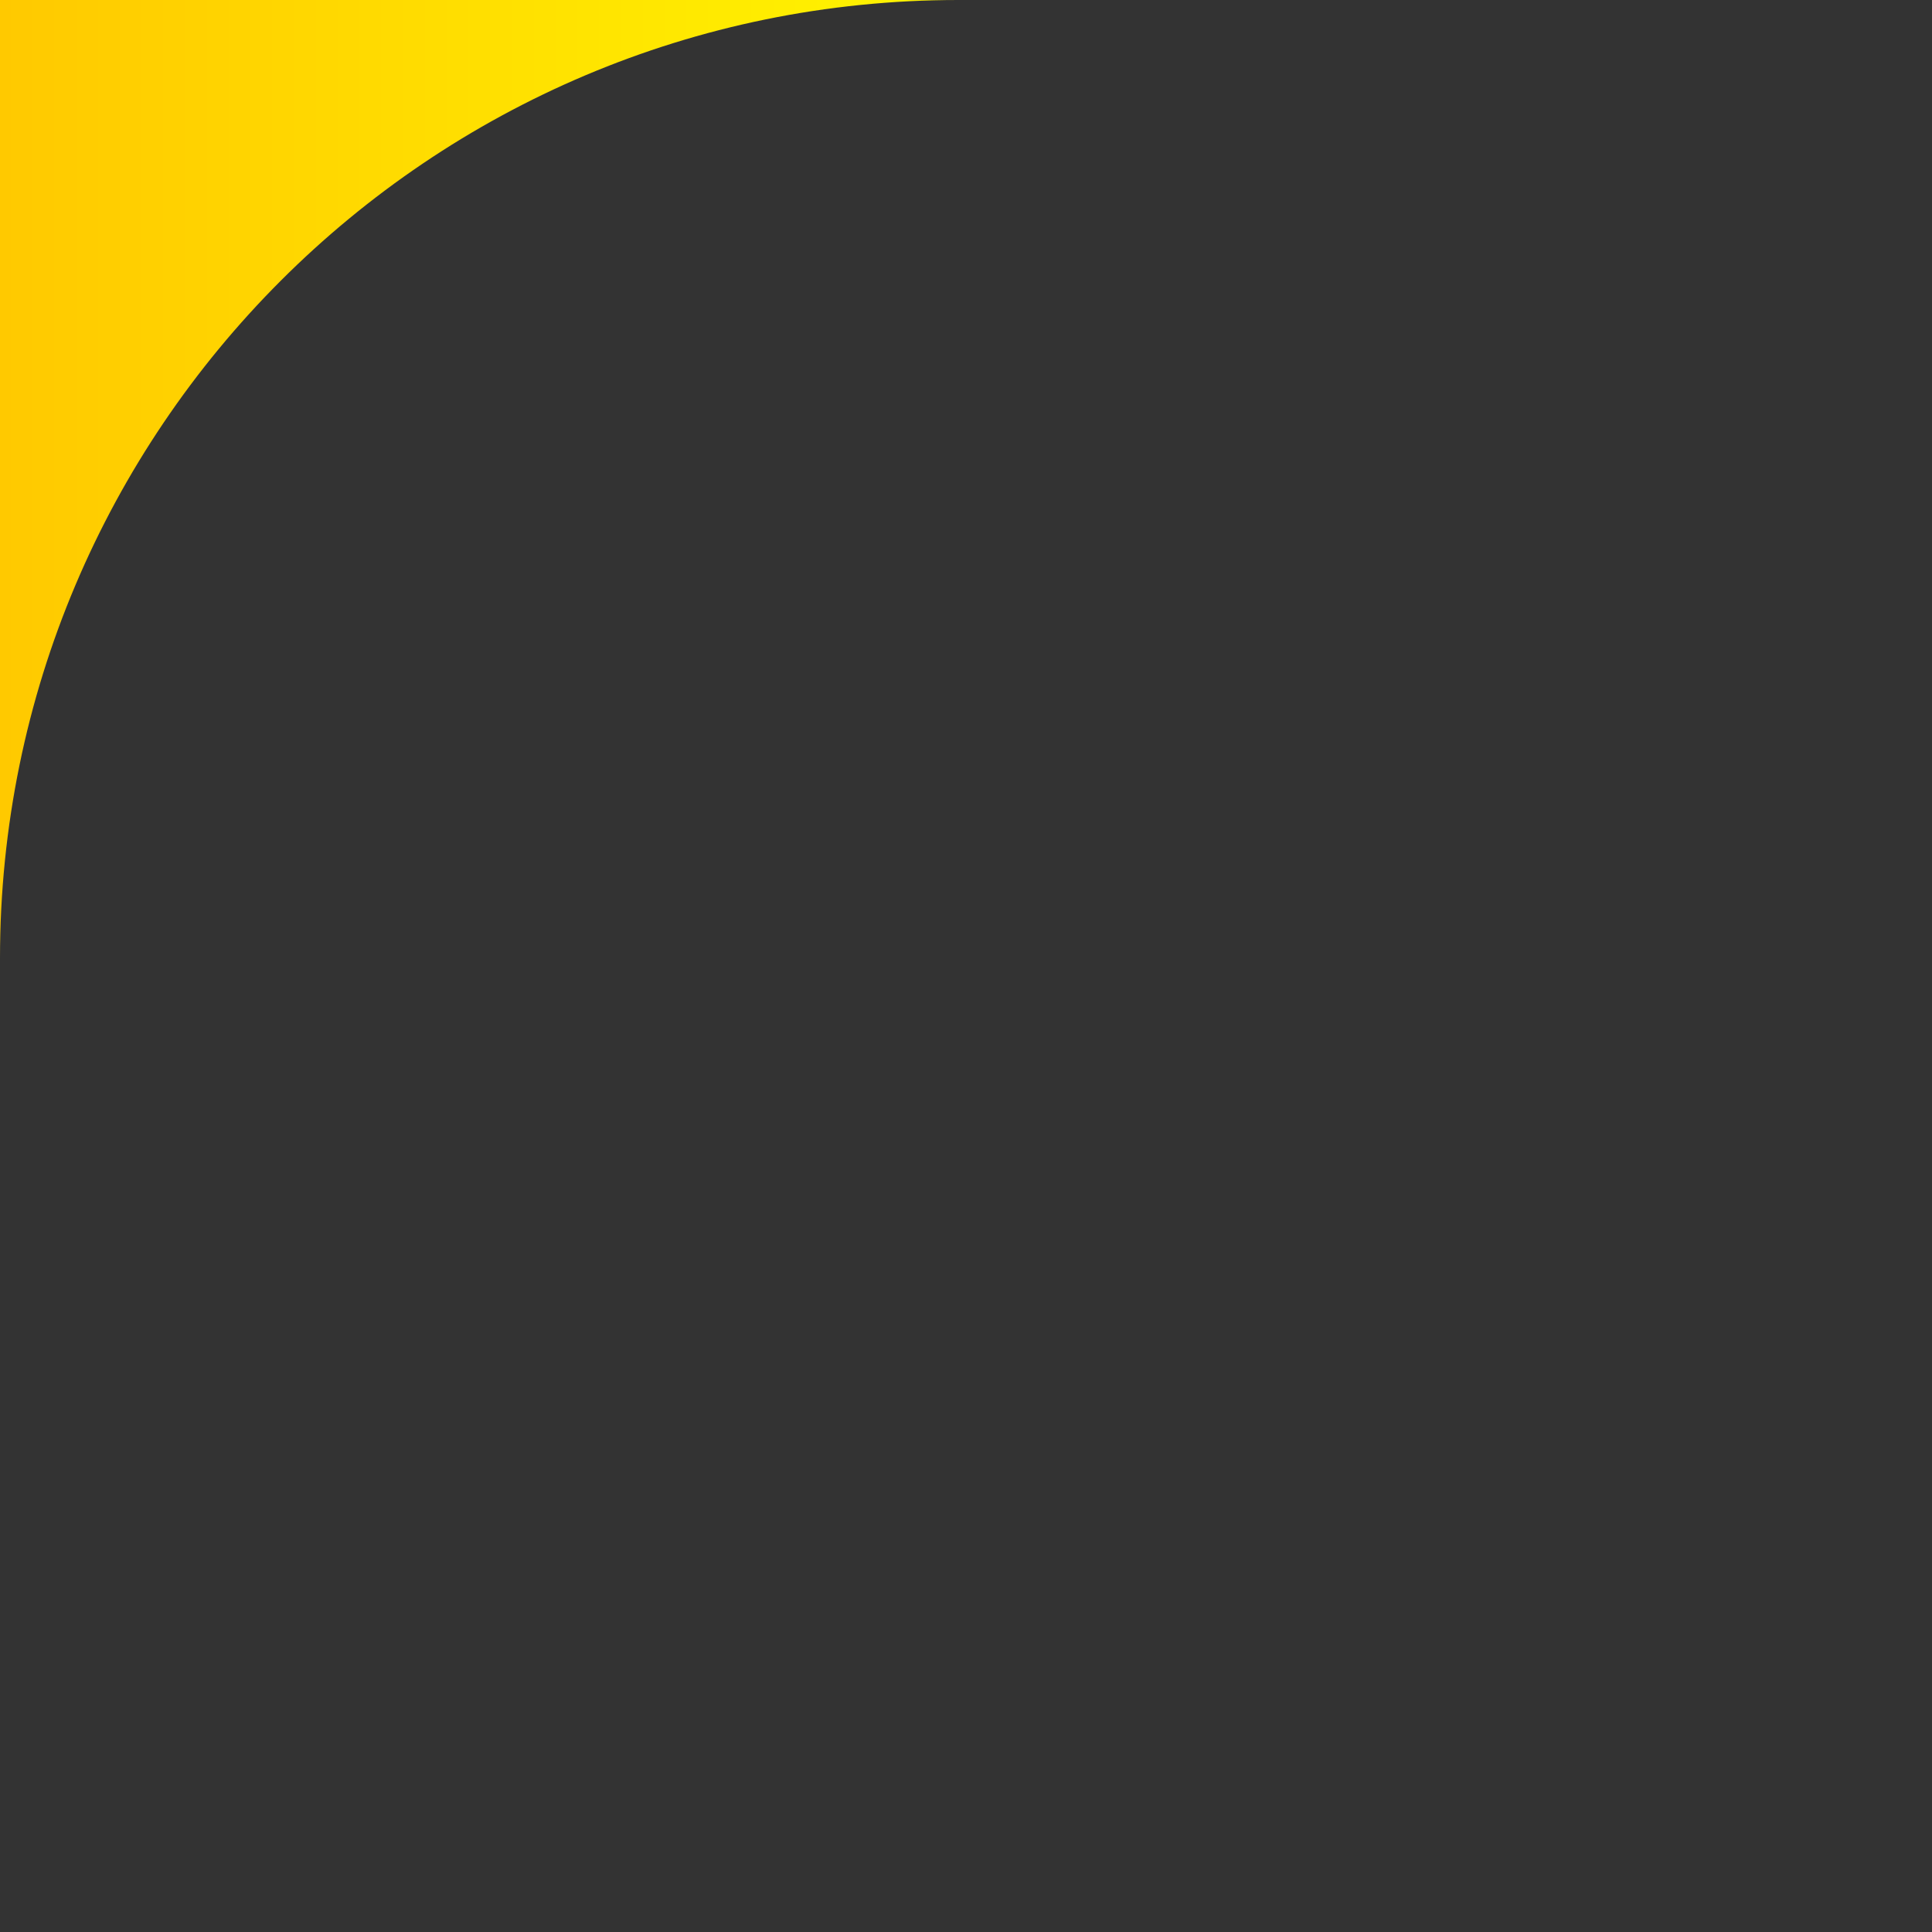 <?xml version="1.0" encoding="UTF-8"?>
<!-- Generator: Adobe Illustrator 27.6.1, SVG Export Plug-In . SVG Version: 6.00 Build 0)  -->
<svg xmlns="http://www.w3.org/2000/svg" xmlns:xlink="http://www.w3.org/1999/xlink" version="1.1" id="Capa_1" x="0px" y="0px" viewBox="0 0 176 176" style="enable-background:new 0 0 176 176;" xml:space="preserve">
<rect x="0" y="0" width="176" height="176" fill="#333333" stroke="none"/>
<style type="text/css">
	.st0{fill:url(#SVGID_1_);}
</style>
<linearGradient id="SVGID_1_" gradientUnits="userSpaceOnUse" x1="-206.682" y1="-309.248" x2="-119.367" y2="-309.248" gradientTransform="matrix(-1 0 0 -1 -119.366 -265.592)">
	<stop offset="0" style="stop-color:#FFF500"></stop>
	<stop offset="1" style="stop-color:#FFC900"></stop>
</linearGradient>
<path class="st0" d="M0,87.3C0,39.1,39.1,0,87.3,0H0V87.3L0,87.3z"></path>
</svg>
